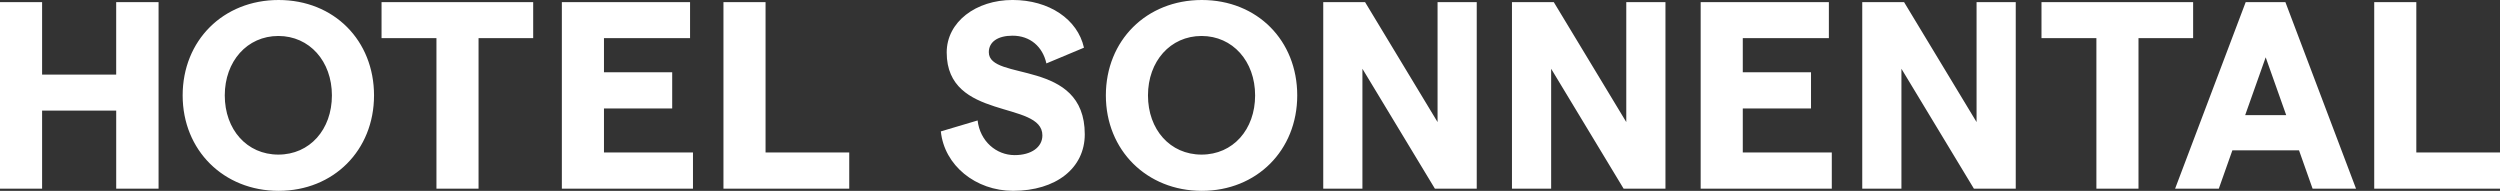 <svg width="1310" height="100" viewBox="0 0 1310 100" fill="none" xmlns="http://www.w3.org/2000/svg">
<rect x="0" y="0" width="1310" height="100" fill="#333333" stroke="none"/>
<path d="M83.09 1.12V98.87H60.89V57.95H22.06V98.87H0V1.12H22.06V39.1H60.88V1.12H83.09ZM95.71 50C95.71 21.23 116.94 0 145.99 0C175.04 0 195.99 21.23 195.99 50C195.99 78.77 174.76 100 145.99 100C117.22 100 95.71 78.77 95.71 50ZM173.92 50C173.92 32.12 162.19 18.85 145.85 18.85C129.51 18.85 117.78 32.12 117.78 50C117.78 67.88 129.37 81.01 145.85 81.01C162.33 81.01 173.92 67.88 173.92 50ZM228.7 19.98H199.93V1.12H279.39V19.97H250.76V98.87H228.7V19.98ZM361.59 1.12V19.97H316.48V37.85H352.23V56.84H316.48V79.88H363.12V98.87H294.41V1.12H361.59ZM379.09 1.12H401.15V79.88H445V98.87H379.09V1.12ZM493 68.85L512.27 63.12C513.53 74.01 522.05 81.28 531.68 81.28C540.48 81.28 546.21 77.09 546.21 70.94C546.21 52.5 496.07 63.4 496.07 27.5C496.07 11.44 511.43 -0.01 530.57 -0.01C549.71 -0.01 564.65 10.05 568 24.99L548.31 33.23C546.35 24.43 539.79 18.7 530.57 18.7C522.89 18.7 518.14 21.91 518.14 27.36C518.14 42.86 568.42 30.43 568.42 70.38C568.42 88.12 553.34 99.99 530.85 99.99C511.3 99.99 494.82 86.72 493 68.84V68.85ZM579.47 50C579.47 21.23 600.7 0 629.75 0C658.8 0 679.75 21.23 679.75 50C679.75 78.77 658.52 100 629.75 100C600.98 100 579.47 78.77 579.47 50ZM657.68 50C657.68 32.12 645.95 18.85 629.61 18.85C613.27 18.85 601.54 32.12 601.54 50C601.54 67.88 613.13 81.01 629.61 81.01C646.09 81.01 657.68 67.88 657.68 50ZM693.38 1.12H715.3L753.28 63.96V1.12H773.81V98.87H751.89L713.91 36.03V98.87H693.38V1.12ZM792.27 1.12H814.19L852.17 63.96V1.12H872.7V98.87H850.78L812.8 36.03V98.87H792.27V1.12ZM958.33 1.12V19.97H913.22V37.85H948.97V56.84H913.22V79.88H959.86V98.87H891.15V1.12H958.33ZM975.82 1.12H997.74L1035.72 63.96V1.12H1056.25V98.87H1034.33L996.35 36.03V98.87H975.82V1.12ZM1098.51 19.98H1069.74V1.12H1149.2V19.97H1120.57V98.87H1098.51V19.98ZM1176.74 1.12H1197.55L1234.56 98.87H1211.8L1204.68 78.76H1169.77L1162.65 98.87H1139.75L1176.74 1.12ZM1176.46 60.33H1197.97L1187.22 30.03L1176.47 60.33H1176.46ZM1244.09 1.12H1266.15V79.88H1310V98.87H1244.09V1.12Z" fill="white"/>
</svg>
